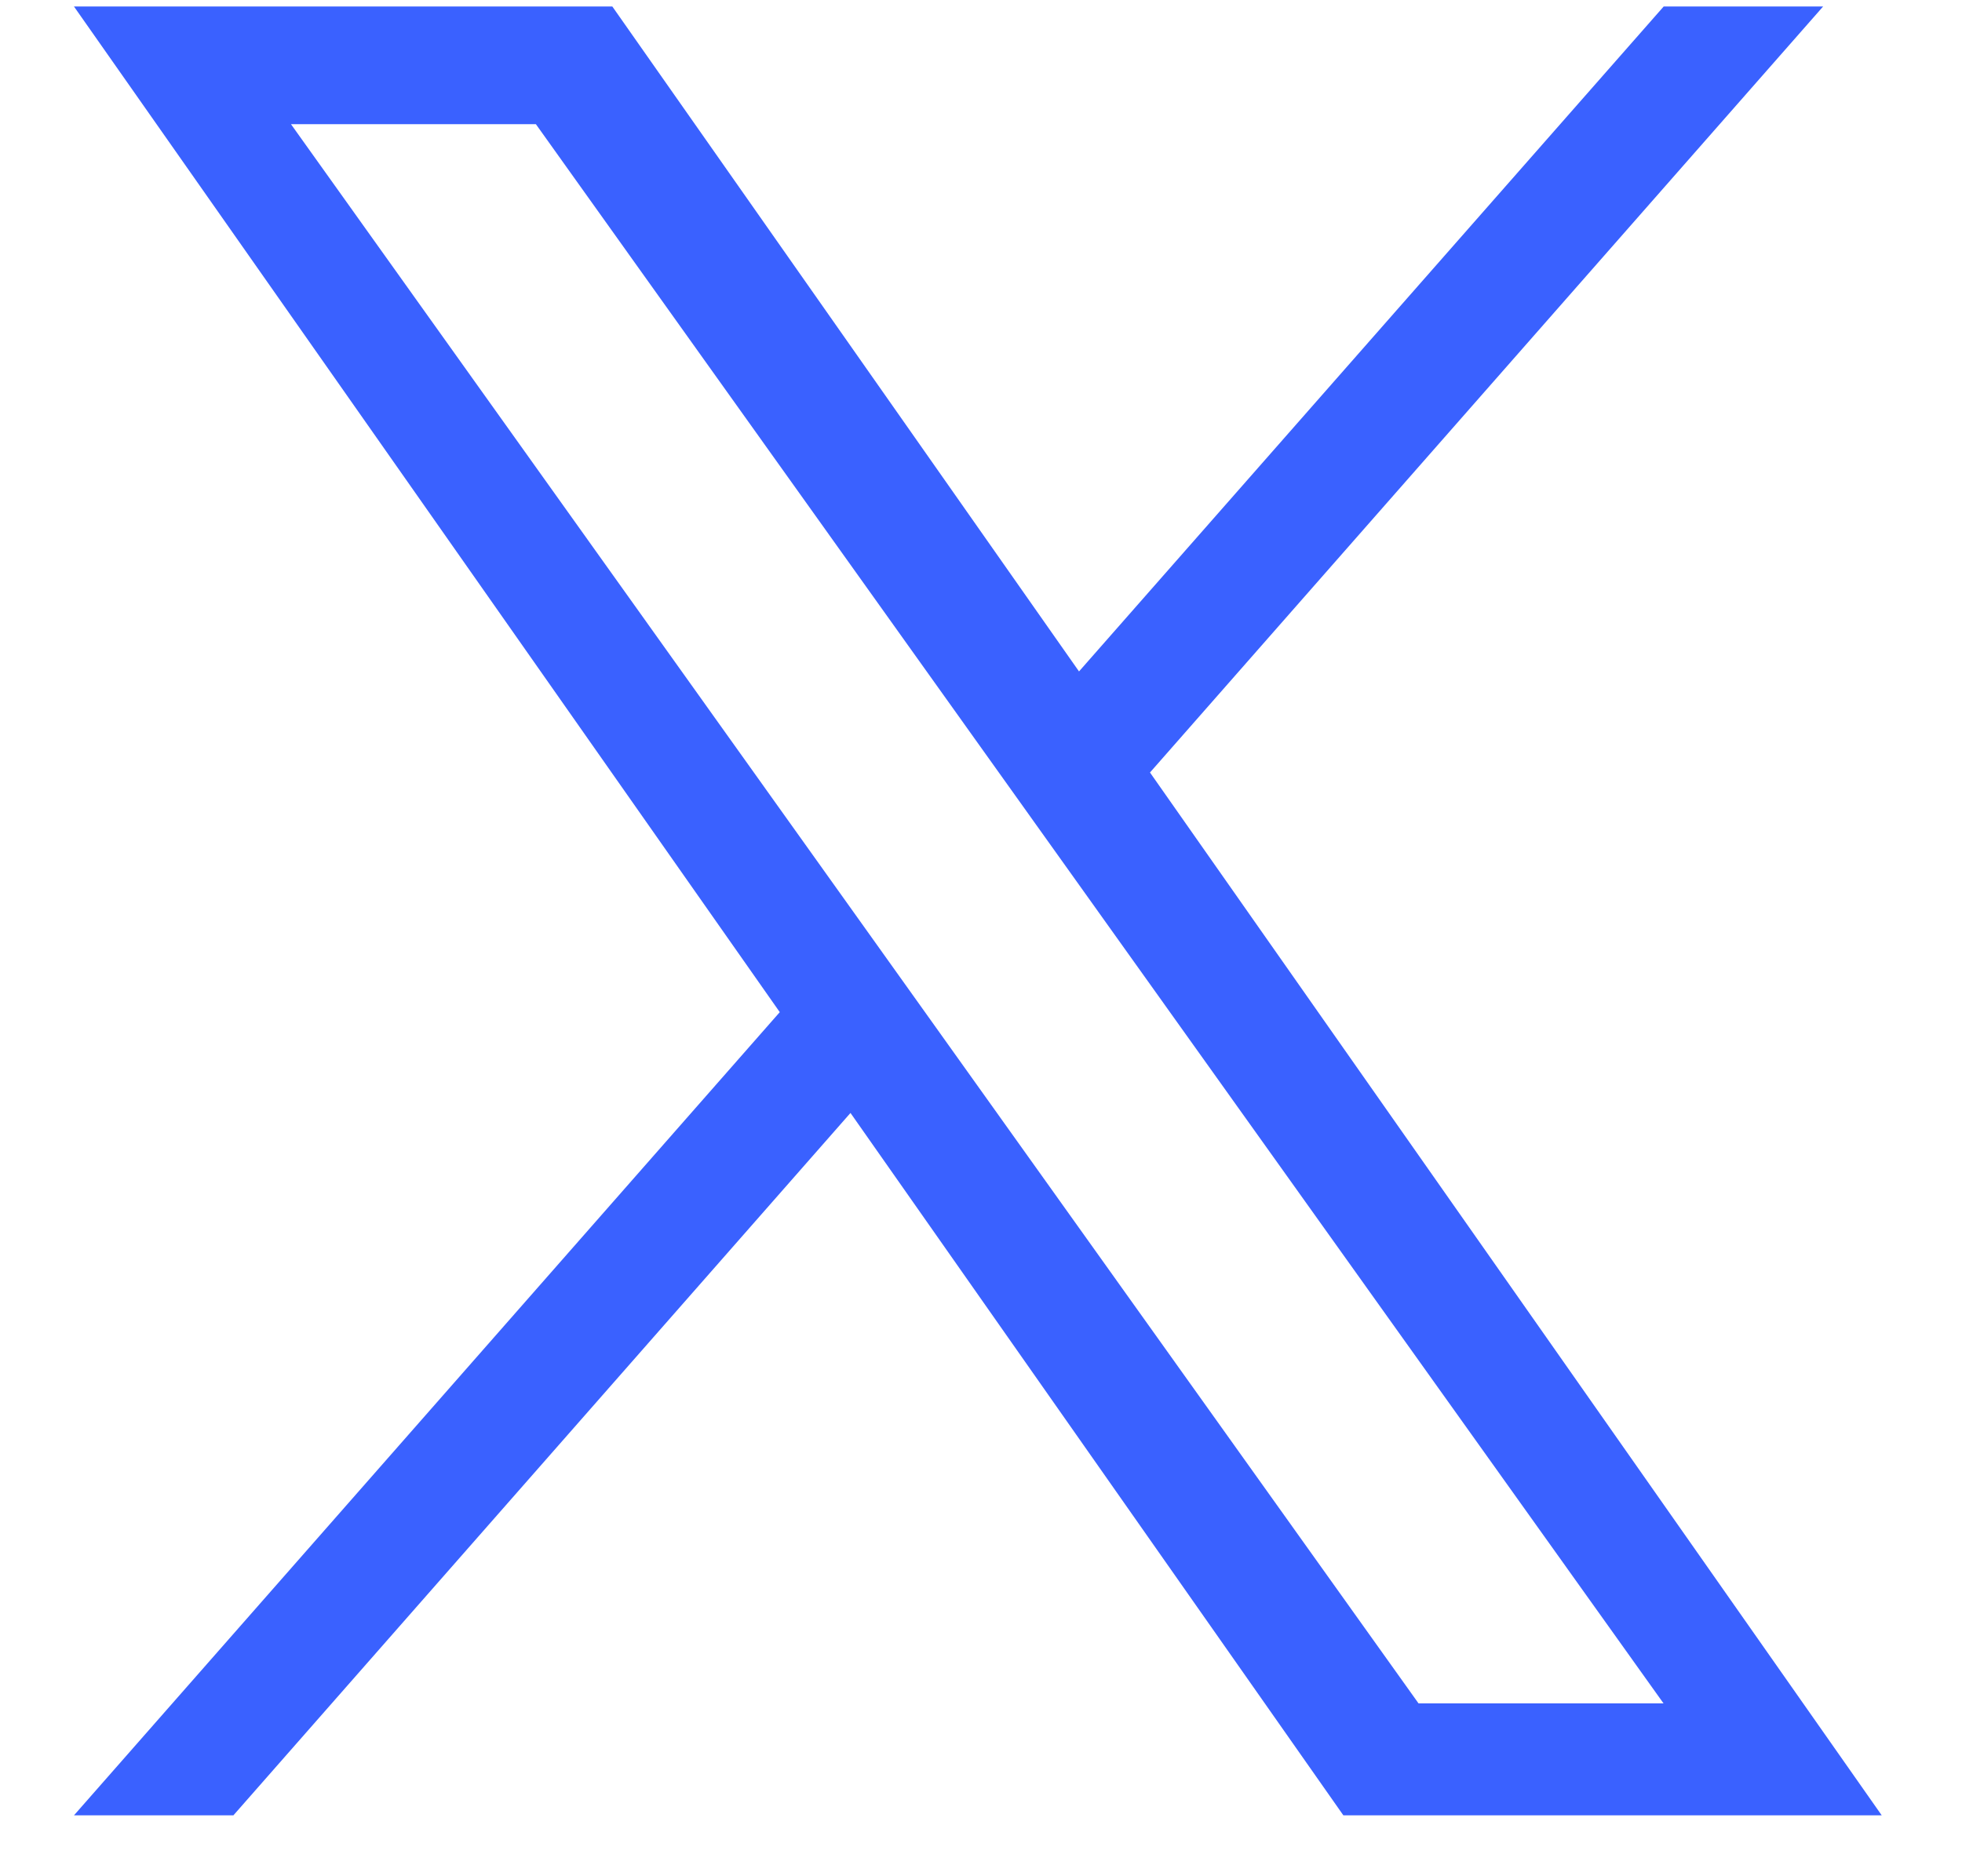 <svg width="23" height="22" viewBox="0 0 23 22" fill="none" xmlns="http://www.w3.org/2000/svg">
<g clip-path="url(#clip0_331_13785)">
<path d="M13.481 9.058L21.372 0.076H19.503L12.649 7.873L7.178 0.076H0.867L9.141 11.868L0.867 21.286H2.736L9.97 13.05L15.748 21.286H22.059M3.411 1.456H6.282L19.501 19.973H16.629" fill="#3A61FF"/>
</g>
<defs>
<clipPath id="clip0_331_13785">
<rect width="21.192" height="21.21" fill="white" transform="translate(0.867 0.076)"/>
</clipPath>
</defs>
</svg>
